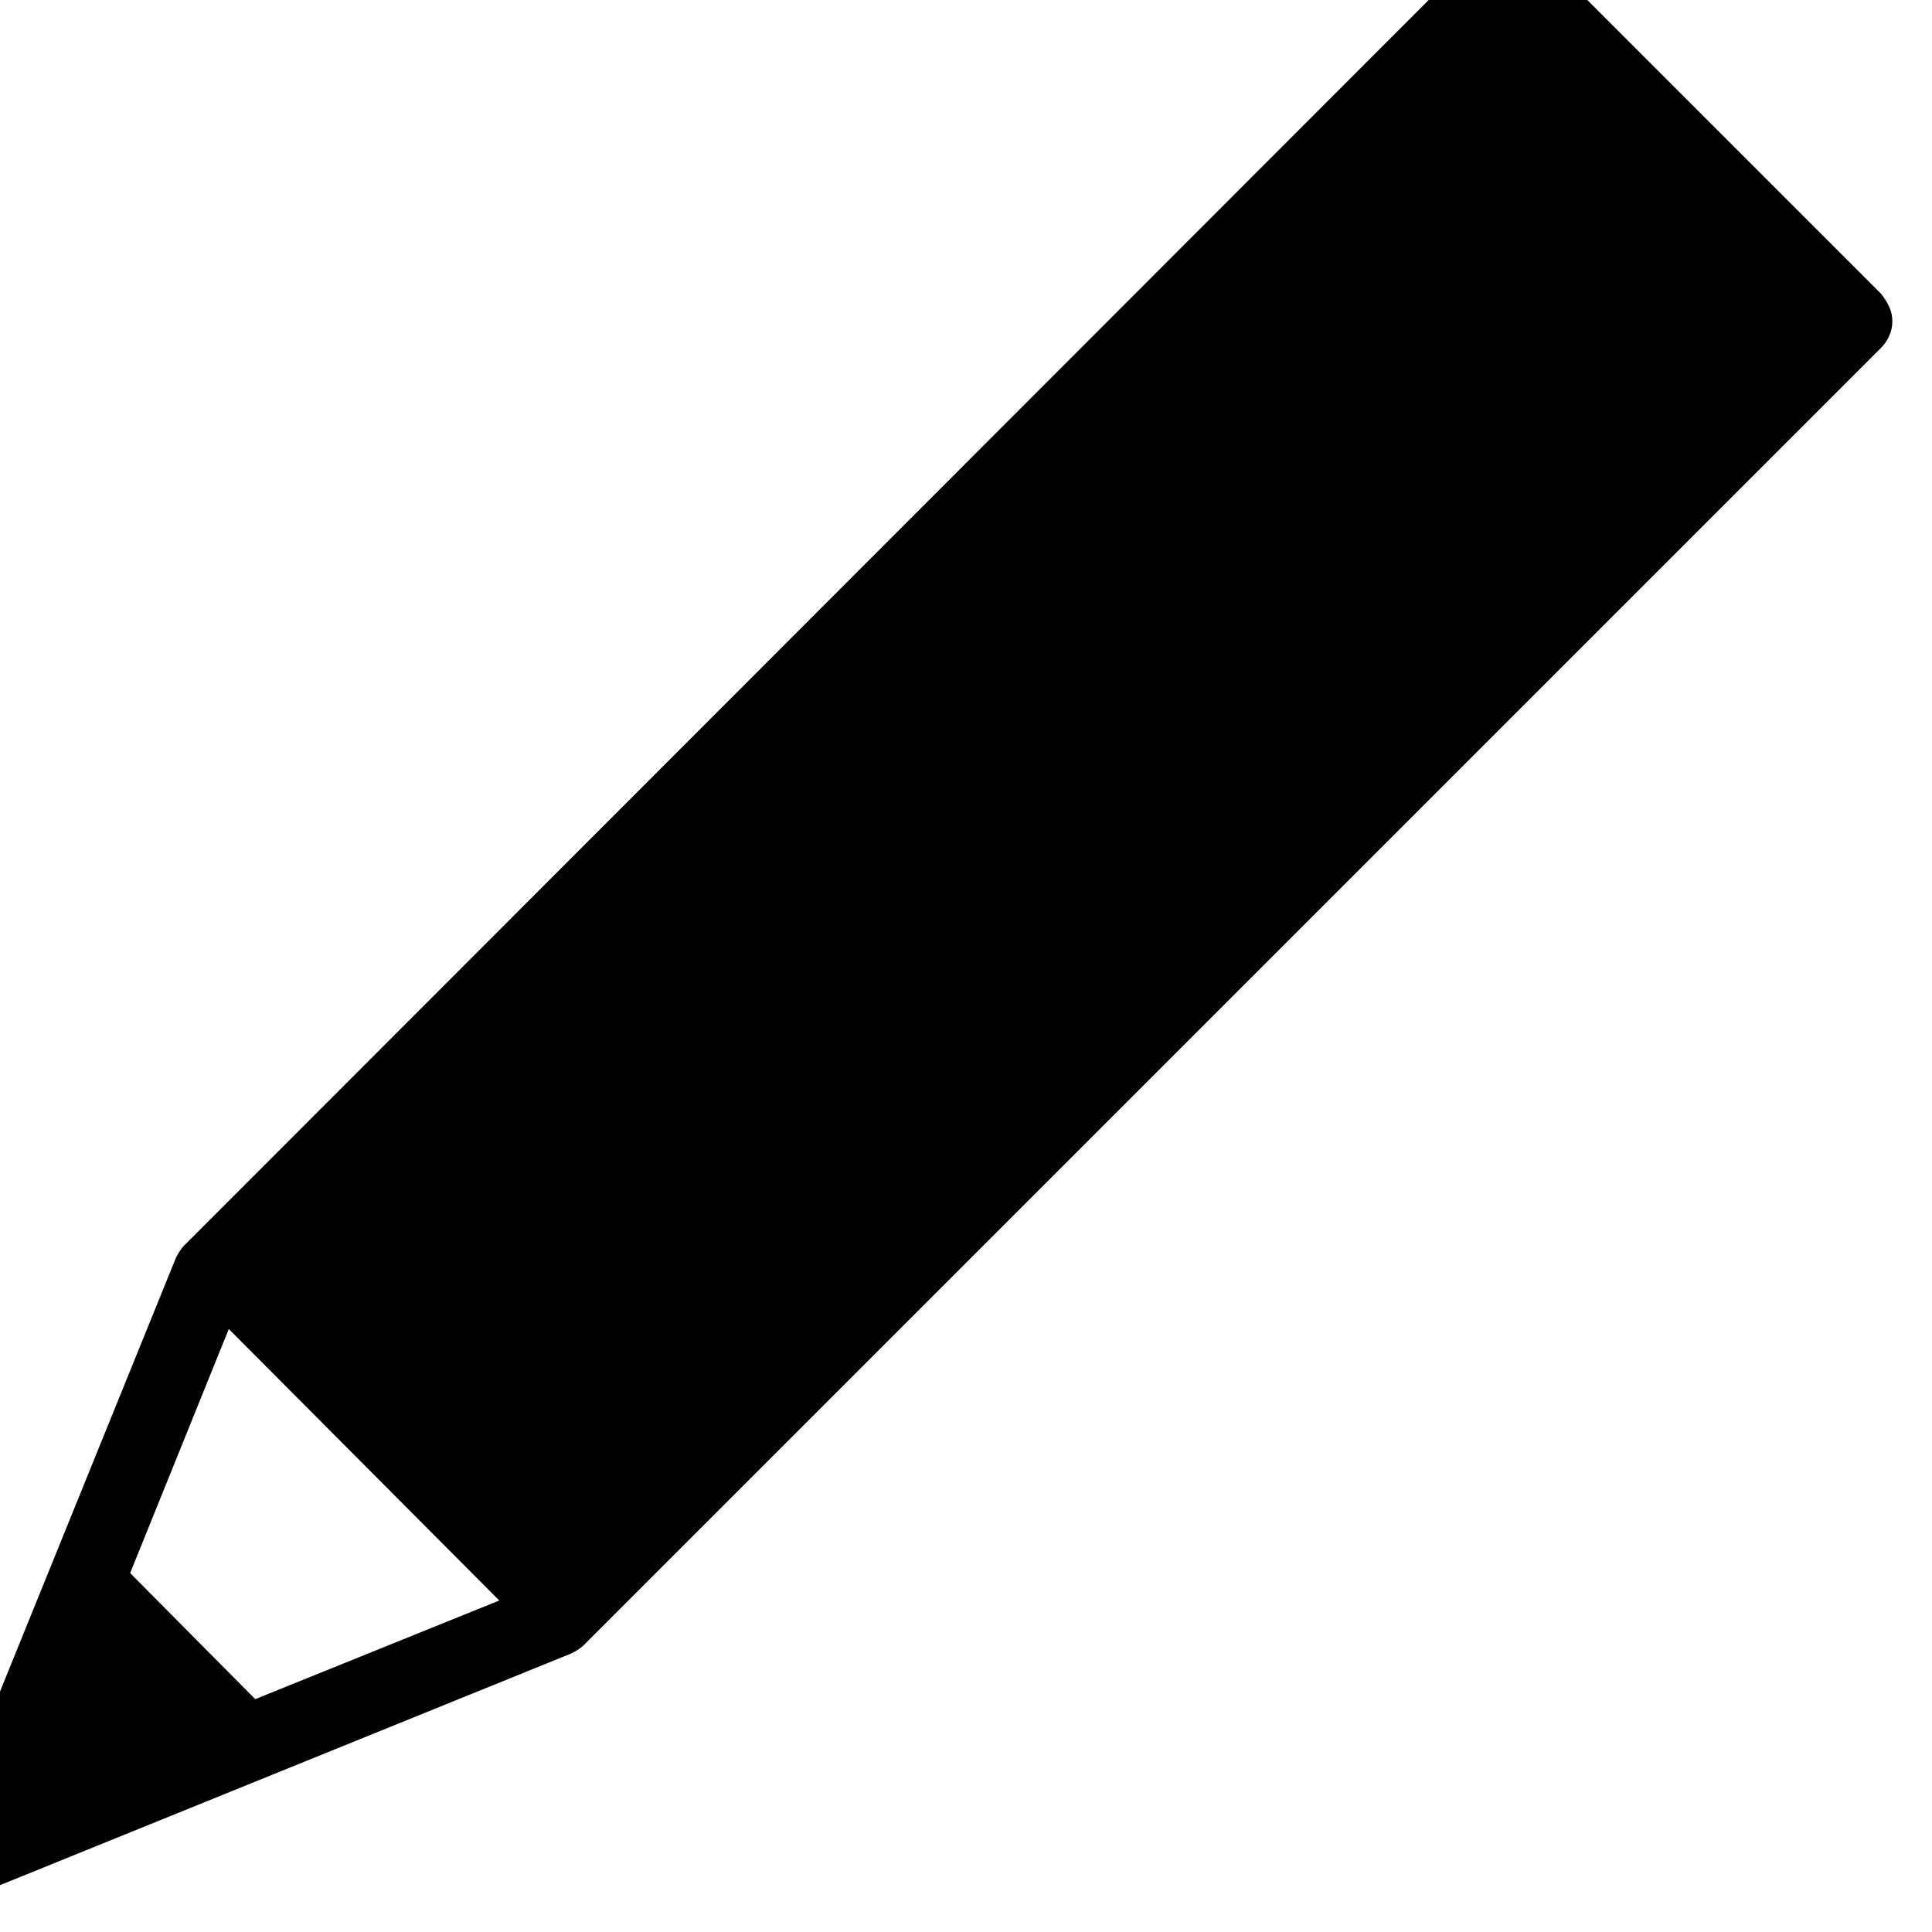 <svg width="19" height="19" viewBox="0 0 19 19" fill="none" xmlns="http://www.w3.org/2000/svg" xmlns:xlink="http://www.w3.org/1999/xlink">
	<desc>
			Created with Pixso.
	</desc>
	<defs/>
	<path id="Vector" d="M18.5 2.89L15.1 -0.51C15.02 -0.58 14.93 -0.62 14.83 -0.62C14.73 -0.62 14.63 -0.58 14.56 -0.51L1.81 12.25C1.78 12.28 1.75 12.33 1.73 12.37L-0.59 18.09C-0.65 18.23 -0.61 18.39 -0.51 18.5C-0.44 18.57 -0.34 18.61 -0.24 18.61C-0.19 18.61 -0.15 18.6 -0.1 18.58L5.62 16.26C5.66 16.24 5.71 16.21 5.74 16.18L18.5 3.42C18.53 3.39 18.56 3.35 18.58 3.3C18.6 3.26 18.61 3.21 18.61 3.16C18.61 3.11 18.6 3.06 18.58 3.02C18.56 2.97 18.53 2.93 18.5 2.89ZM2.25 13.07L4.91 15.74L2.51 16.71L1.28 15.47L2.25 13.07Z" fill="#000000" fill-opacity="1" fill-rule="nonzero"/>
</svg>
